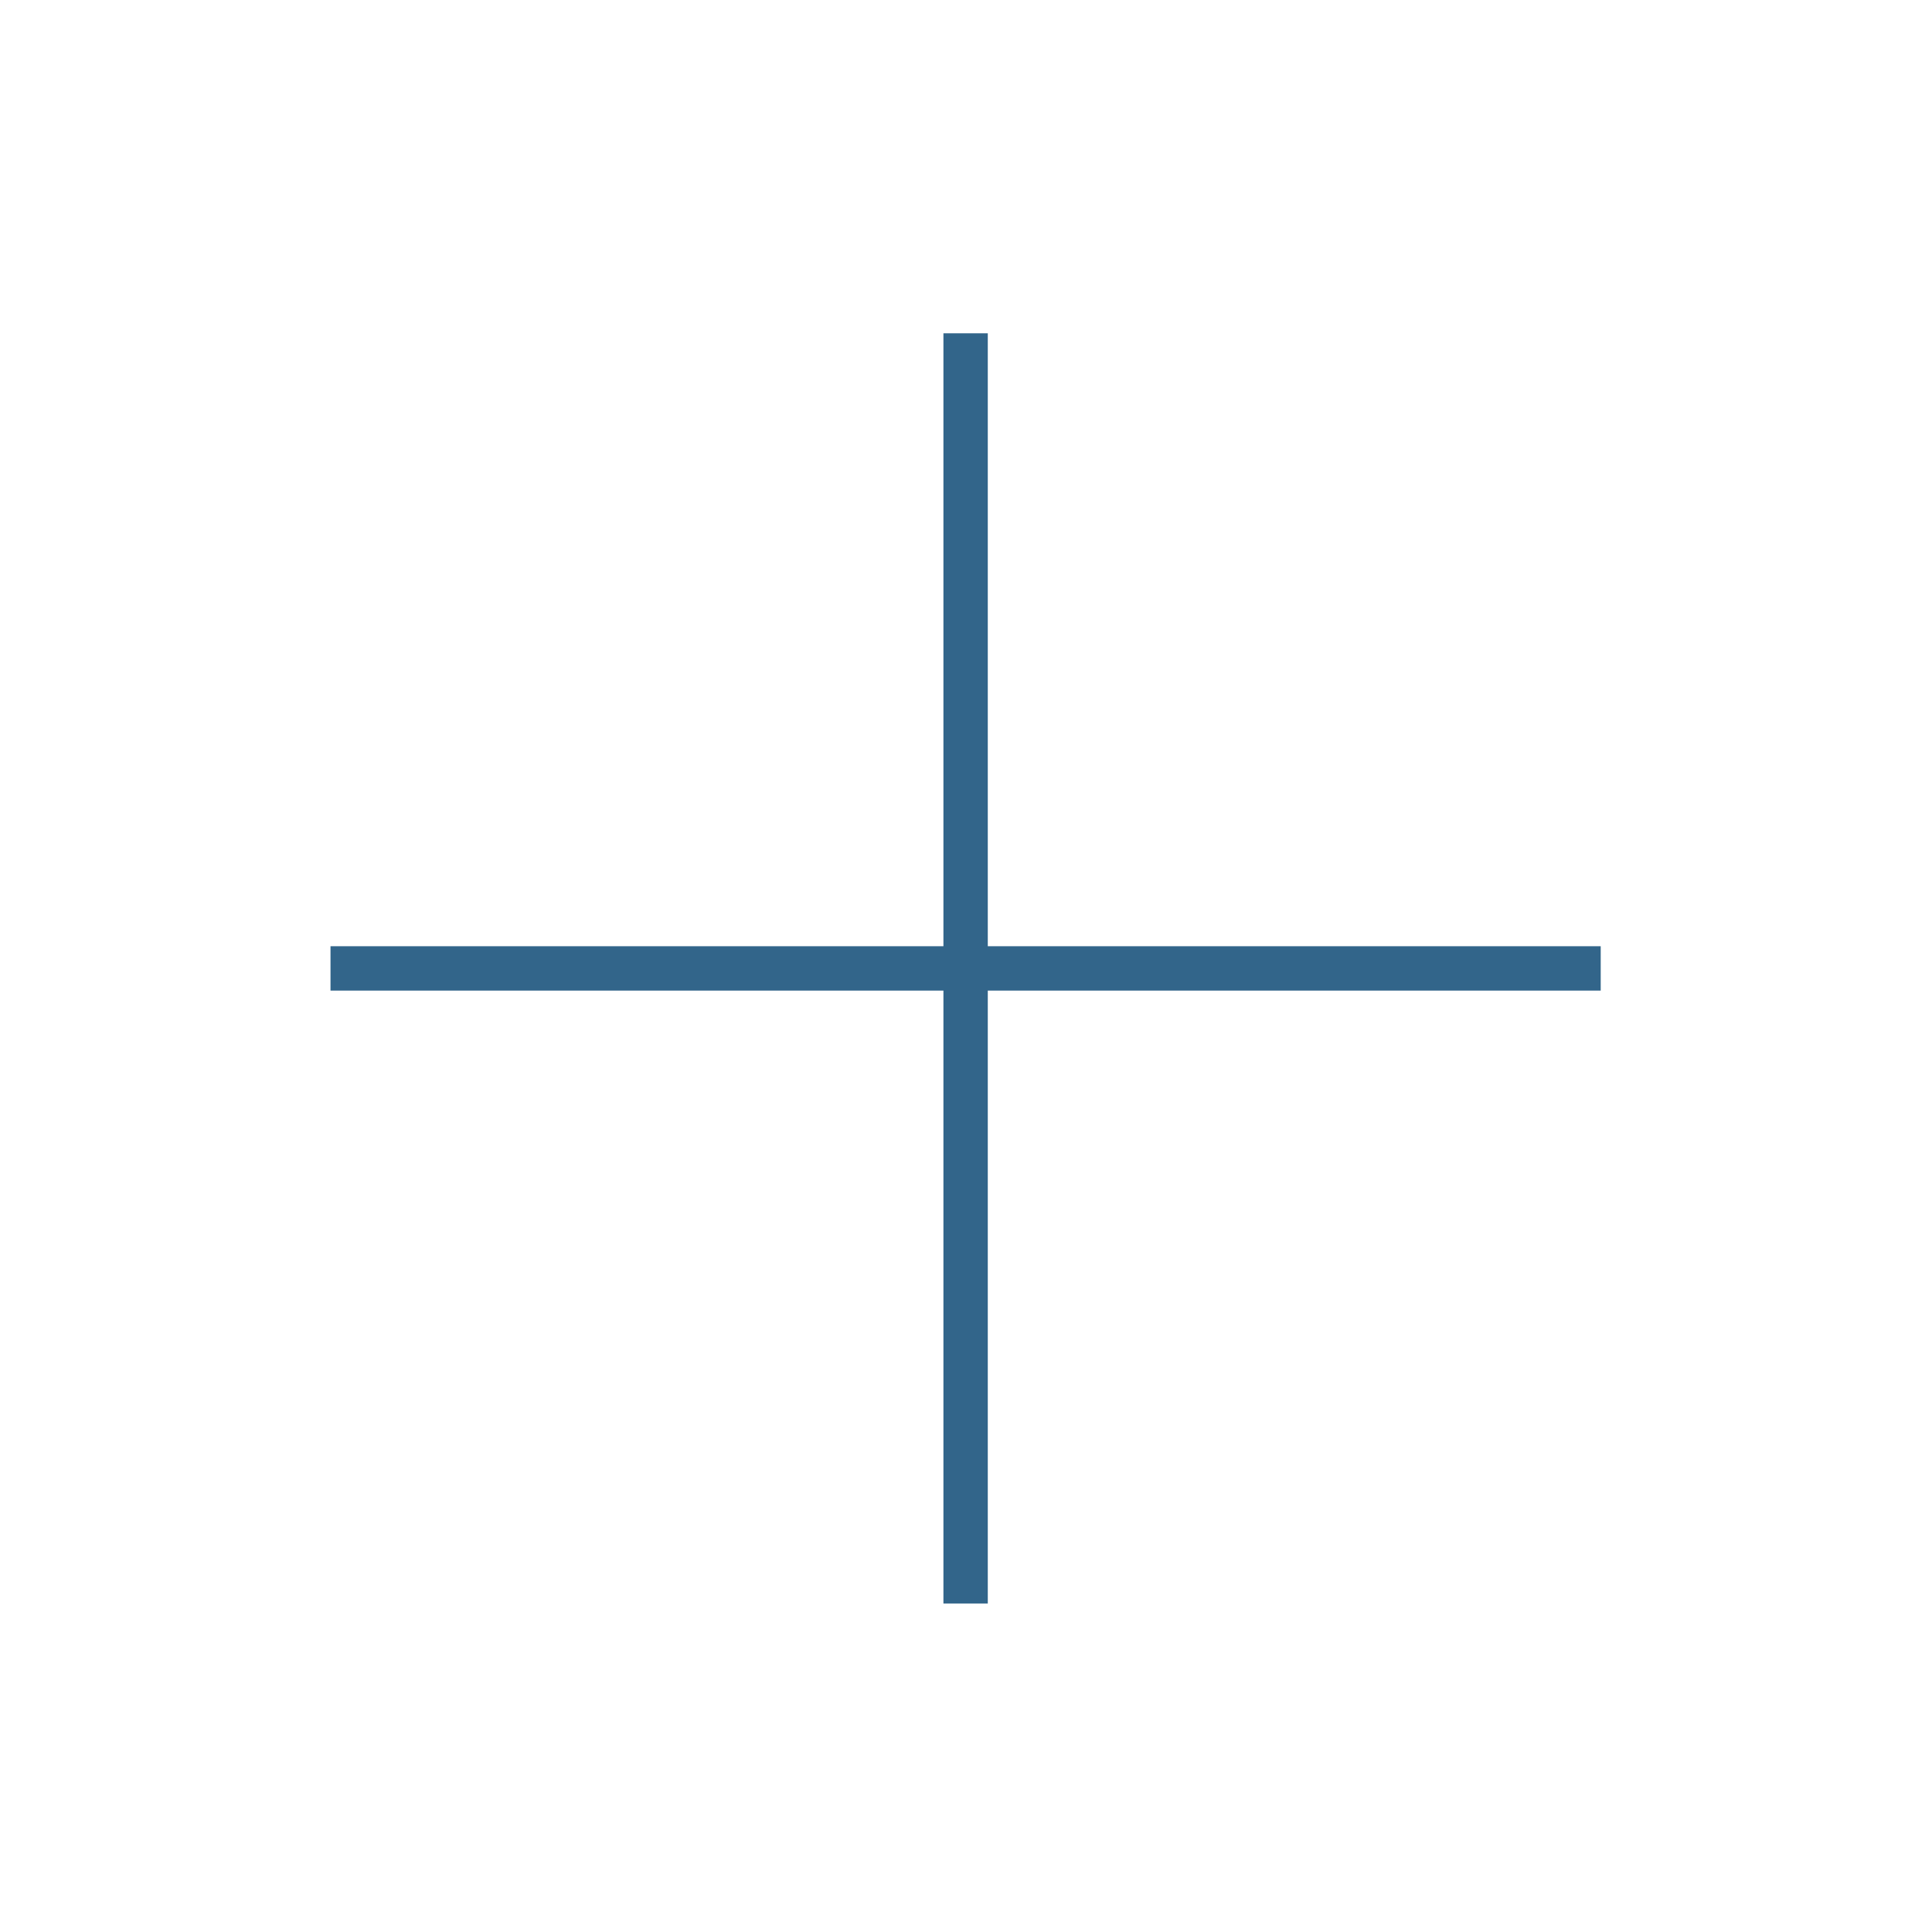 <svg width="162" height="162" viewBox="0 0 162 162" fill="none" xmlns="http://www.w3.org/2000/svg">
<path fill-rule="evenodd" clip-rule="evenodd" d="M82.827 27.947L82.827 134.455L79.107 134.455L79.107 27.947L82.827 27.947Z" fill="#32658A"/>
<path fill-rule="evenodd" clip-rule="evenodd" d="M134.221 83.062L27.713 83.062V79.342L134.221 79.342V83.062Z" fill="#32658A"/>
</svg>
